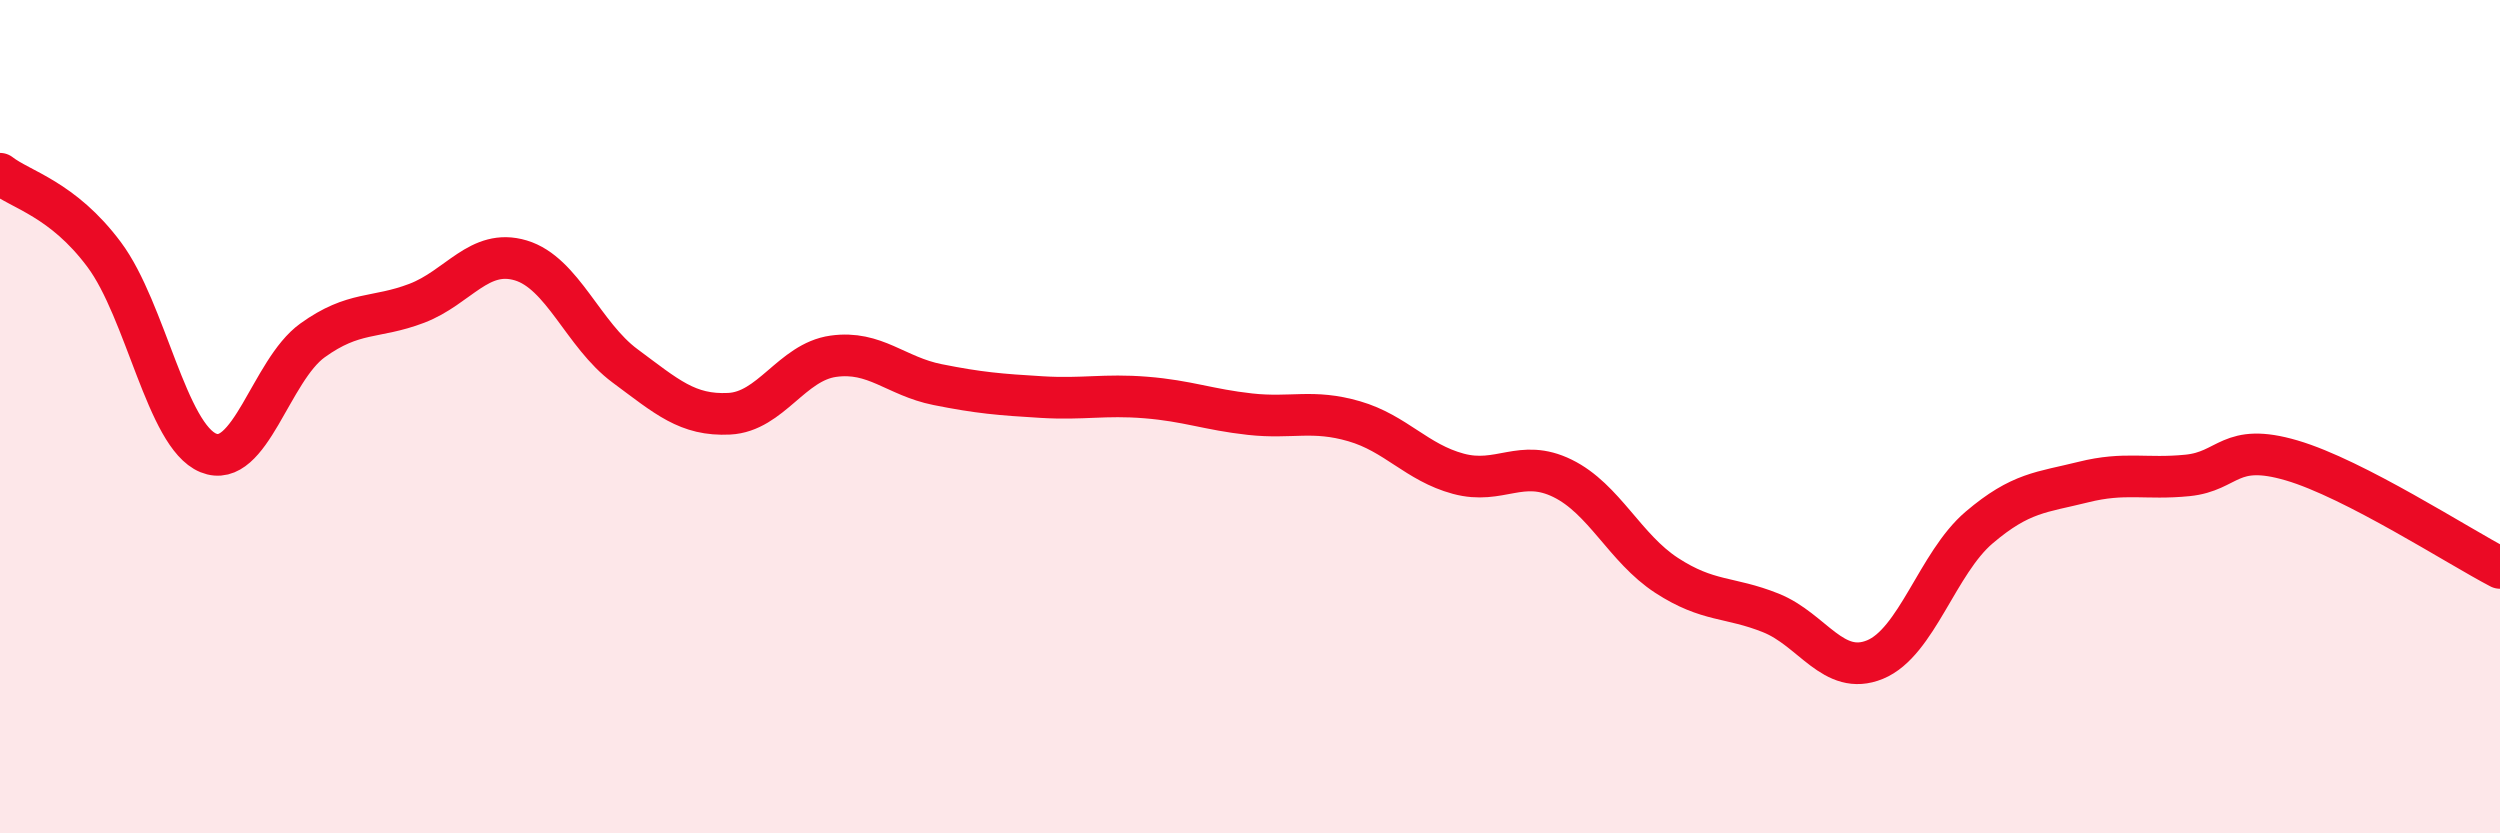 
    <svg width="60" height="20" viewBox="0 0 60 20" xmlns="http://www.w3.org/2000/svg">
      <path
        d="M 0,4.17 C 0.5,4.56 1.5,4.77 2.5,6.11 C 3.5,7.45 4,10.46 5,10.87 C 6,11.28 6.5,8.89 7.5,8.17 C 8.5,7.45 9,7.66 10,7.28 C 11,6.9 11.5,5.95 12.5,6.25 C 13.5,6.55 14,8.04 15,8.78 C 16,9.52 16.5,9.98 17.5,9.93 C 18.5,9.88 19,8.69 20,8.55 C 21,8.41 21.5,9.03 22.5,9.23 C 23.5,9.43 24,9.47 25,9.53 C 26,9.59 26.5,9.46 27.5,9.54 C 28.5,9.62 29,9.83 30,9.94 C 31,10.05 31.5,9.82 32.5,10.11 C 33.5,10.4 34,11.1 35,11.37 C 36,11.64 36.5,10.99 37.5,11.48 C 38.5,11.97 39,13.16 40,13.81 C 41,14.46 41.5,14.31 42.5,14.71 C 43.5,15.11 44,16.24 45,15.83 C 46,15.42 46.5,13.51 47.5,12.66 C 48.5,11.81 49,11.82 50,11.57 C 51,11.32 51.5,11.51 52.5,11.41 C 53.5,11.31 53.5,10.61 55,11.05 C 56.5,11.49 59,13.11 60,13.63L60 20L0 20Z"
        fill="#EB0A25"
        opacity="0.1"
        stroke-linecap="round"
        stroke-linejoin="round"
      />
      <path
        d="M 0,4.17 C 0.5,4.56 1.5,4.77 2.5,6.11 C 3.5,7.45 4,10.46 5,10.87 C 6,11.28 6.5,8.89 7.5,8.17 C 8.5,7.45 9,7.66 10,7.28 C 11,6.9 11.5,5.95 12.5,6.25 C 13.5,6.55 14,8.04 15,8.78 C 16,9.52 16.5,9.98 17.5,9.93 C 18.5,9.88 19,8.69 20,8.55 C 21,8.41 21.5,9.03 22.5,9.23 C 23.5,9.43 24,9.47 25,9.53 C 26,9.59 26.5,9.46 27.5,9.54 C 28.5,9.62 29,9.83 30,9.94 C 31,10.05 31.5,9.82 32.5,10.11 C 33.5,10.4 34,11.1 35,11.37 C 36,11.64 36.5,10.99 37.5,11.48 C 38.5,11.97 39,13.16 40,13.81 C 41,14.46 41.5,14.31 42.5,14.71 C 43.5,15.11 44,16.24 45,15.83 C 46,15.42 46.5,13.51 47.5,12.66 C 48.5,11.81 49,11.82 50,11.57 C 51,11.32 51.5,11.51 52.5,11.41 C 53.5,11.31 53.5,10.61 55,11.05 C 56.5,11.49 59,13.11 60,13.63"
        stroke="#EB0A25"
        stroke-width="1"
        fill="none"
        stroke-linecap="round"
        stroke-linejoin="round"
      />
    </svg>
  